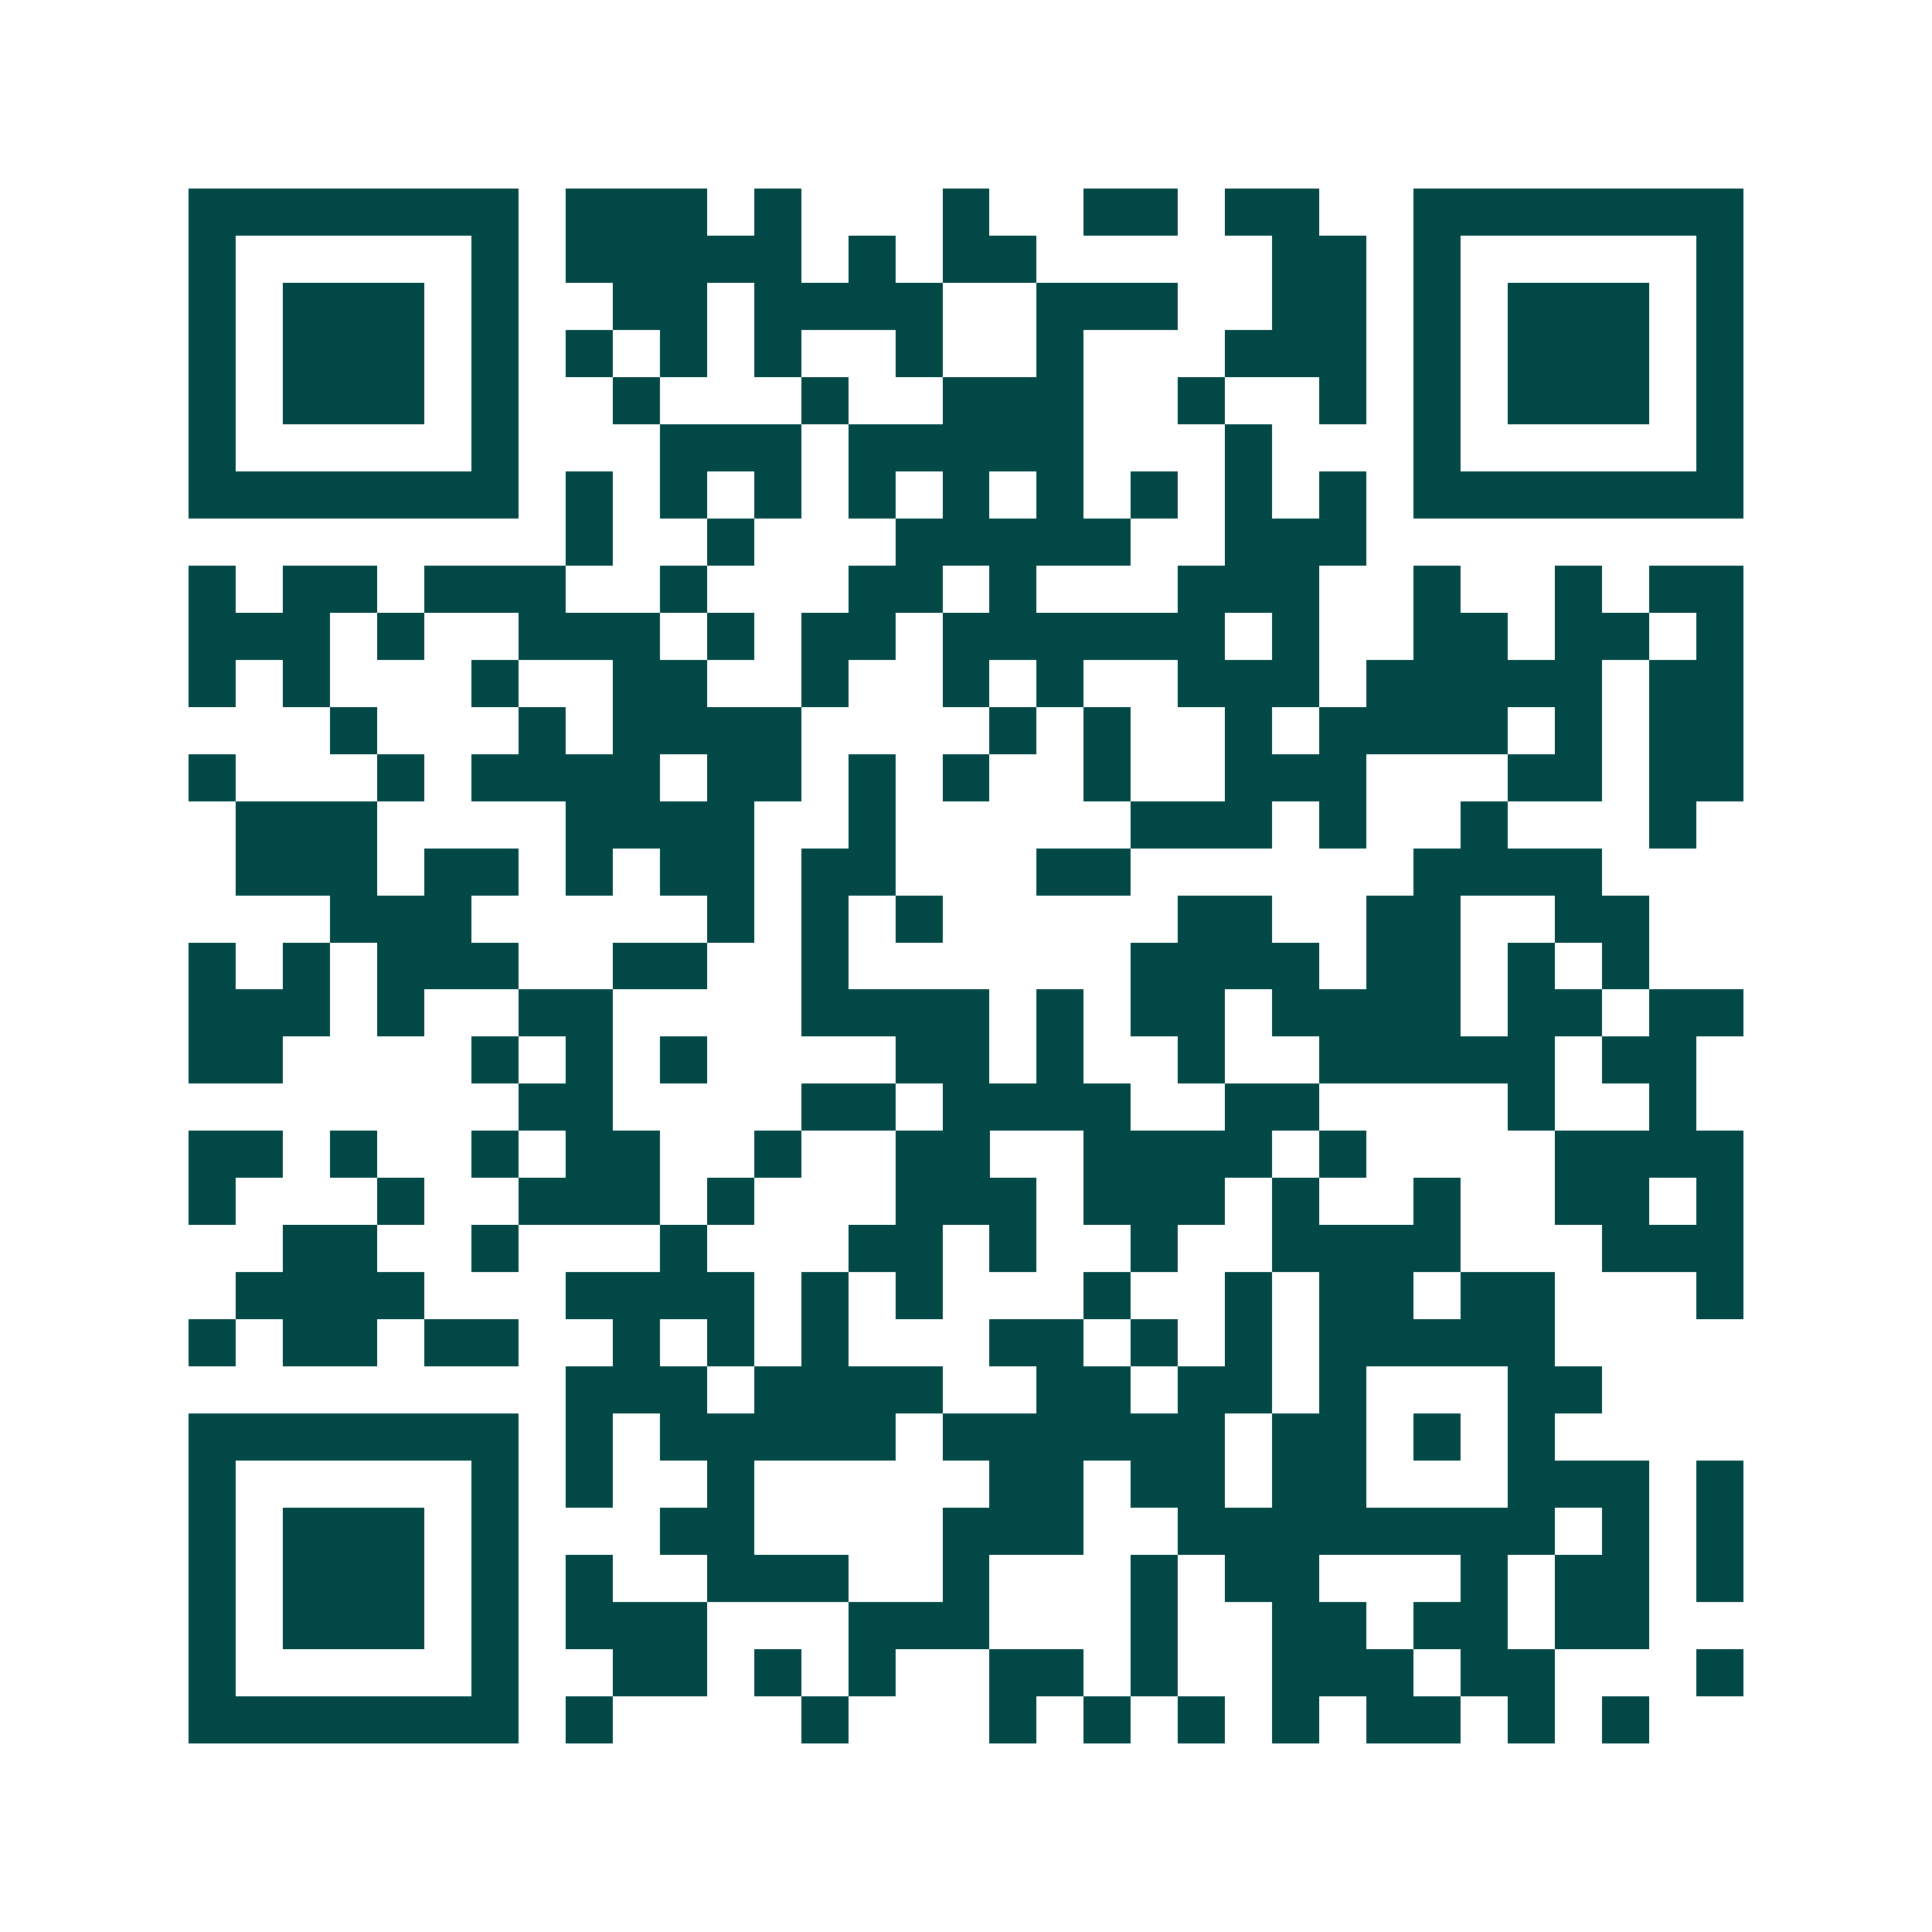 <svg xmlns="http://www.w3.org/2000/svg" width="200" height="200" viewBox="0 0 41 41" shape-rendering="crispEdges"><path fill="#ffffff" d="M0 0h41v41H0z"/><path stroke="#014847" d="M4 4.5h7m1 0h3m1 0h1m3 0h1m2 0h2m1 0h2m2 0h7M4 5.5h1m5 0h1m1 0h5m1 0h1m1 0h2m5 0h2m1 0h1m5 0h1M4 6.5h1m1 0h3m1 0h1m2 0h2m1 0h4m2 0h3m2 0h2m1 0h1m1 0h3m1 0h1M4 7.5h1m1 0h3m1 0h1m1 0h1m1 0h1m1 0h1m2 0h1m2 0h1m3 0h3m1 0h1m1 0h3m1 0h1M4 8.5h1m1 0h3m1 0h1m2 0h1m3 0h1m2 0h3m2 0h1m2 0h1m1 0h1m1 0h3m1 0h1M4 9.5h1m5 0h1m3 0h3m1 0h5m3 0h1m3 0h1m5 0h1M4 10.5h7m1 0h1m1 0h1m1 0h1m1 0h1m1 0h1m1 0h1m1 0h1m1 0h1m1 0h1m1 0h7M12 11.5h1m2 0h1m3 0h5m2 0h3M4 12.5h1m1 0h2m1 0h3m2 0h1m3 0h2m1 0h1m3 0h3m2 0h1m2 0h1m1 0h2M4 13.5h3m1 0h1m2 0h3m1 0h1m1 0h2m1 0h6m1 0h1m2 0h2m1 0h2m1 0h1M4 14.5h1m1 0h1m3 0h1m2 0h2m2 0h1m2 0h1m1 0h1m2 0h3m1 0h5m1 0h2M7 15.5h1m3 0h1m1 0h4m4 0h1m1 0h1m2 0h1m1 0h4m1 0h1m1 0h2M4 16.5h1m3 0h1m1 0h4m1 0h2m1 0h1m1 0h1m2 0h1m2 0h3m3 0h2m1 0h2M5 17.5h3m4 0h4m2 0h1m5 0h3m1 0h1m2 0h1m3 0h1M5 18.5h3m1 0h2m1 0h1m1 0h2m1 0h2m3 0h2m6 0h4M7 19.5h3m5 0h1m1 0h1m1 0h1m5 0h2m2 0h2m2 0h2M4 20.5h1m1 0h1m1 0h3m2 0h2m2 0h1m6 0h4m1 0h2m1 0h1m1 0h1M4 21.5h3m1 0h1m2 0h2m4 0h4m1 0h1m1 0h2m1 0h4m1 0h2m1 0h2M4 22.5h2m4 0h1m1 0h1m1 0h1m4 0h2m1 0h1m2 0h1m2 0h5m1 0h2M11 23.5h2m4 0h2m1 0h4m2 0h2m4 0h1m2 0h1M4 24.5h2m1 0h1m2 0h1m1 0h2m2 0h1m2 0h2m2 0h4m1 0h1m4 0h4M4 25.5h1m3 0h1m2 0h3m1 0h1m3 0h3m1 0h3m1 0h1m2 0h1m2 0h2m1 0h1M6 26.5h2m2 0h1m3 0h1m3 0h2m1 0h1m2 0h1m2 0h4m3 0h3M5 27.5h4m3 0h4m1 0h1m1 0h1m3 0h1m2 0h1m1 0h2m1 0h2m3 0h1M4 28.5h1m1 0h2m1 0h2m2 0h1m1 0h1m1 0h1m3 0h2m1 0h1m1 0h1m1 0h5M12 29.5h3m1 0h4m2 0h2m1 0h2m1 0h1m3 0h2M4 30.5h7m1 0h1m1 0h5m1 0h6m1 0h2m1 0h1m1 0h1M4 31.5h1m5 0h1m1 0h1m2 0h1m5 0h2m1 0h2m1 0h2m3 0h3m1 0h1M4 32.5h1m1 0h3m1 0h1m3 0h2m4 0h3m2 0h8m1 0h1m1 0h1M4 33.5h1m1 0h3m1 0h1m1 0h1m2 0h3m2 0h1m3 0h1m1 0h2m3 0h1m1 0h2m1 0h1M4 34.5h1m1 0h3m1 0h1m1 0h3m3 0h3m3 0h1m2 0h2m1 0h2m1 0h2M4 35.5h1m5 0h1m2 0h2m1 0h1m1 0h1m2 0h2m1 0h1m2 0h3m1 0h2m3 0h1M4 36.5h7m1 0h1m4 0h1m3 0h1m1 0h1m1 0h1m1 0h1m1 0h2m1 0h1m1 0h1"/></svg>
